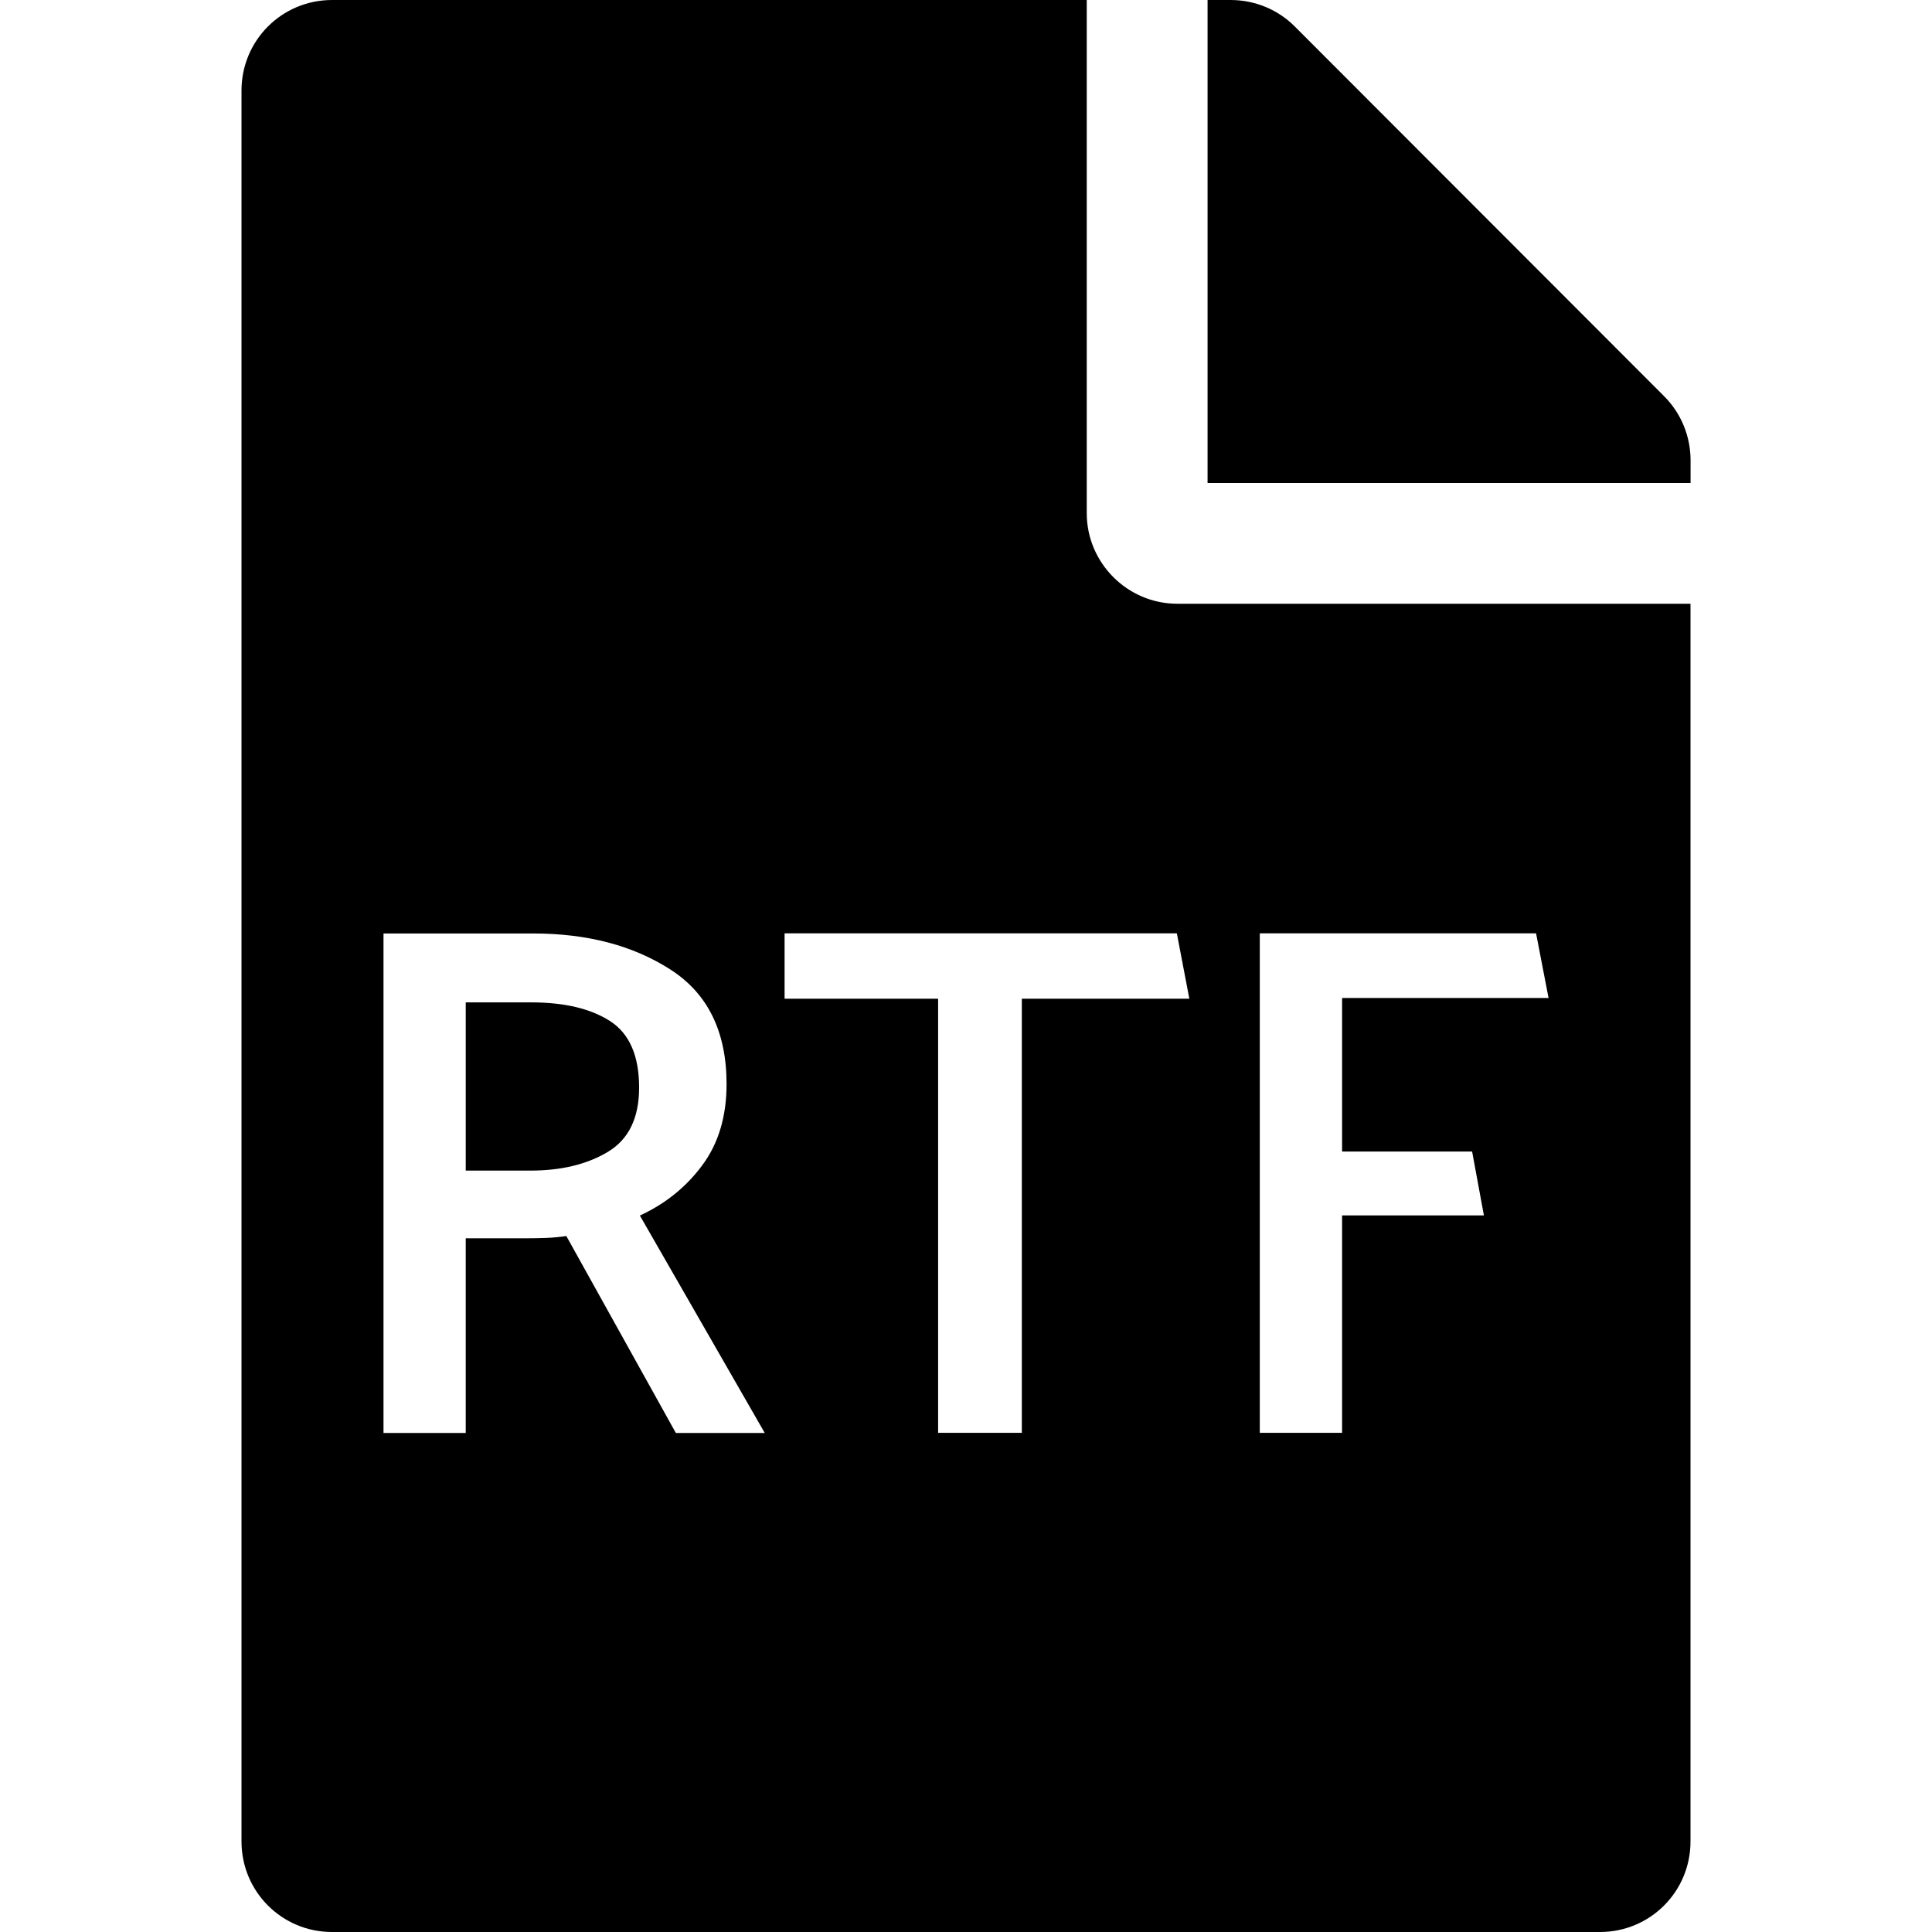 <?xml version="1.0" encoding="utf-8"?>
<!-- Generator: Adobe Illustrator 25.1.0, SVG Export Plug-In . SVG Version: 6.00 Build 0)  -->
<svg version="1.1" id="Livello_1" xmlns="http://www.w3.org/2000/svg" xmlns:xlink="http://www.w3.org/1999/xlink" x="0px" y="0px"
	 viewBox="0 0 300 300" style="enable-background:new 0 0 300 300;" xml:space="preserve">
<style type="text/css">
	.st0{fill:#A1BF43;}
	.st1{opacity:0.39;fill:url(#SVGID_1_);}
	.st2{fill:url(#SVGID_2_);}
	.st3{fill:url(#SVGID_3_);}
	.st4{fill:url(#SVGID_4_);}
	.st5{opacity:0.7;fill:#FFFFFF;}
	.st6{fill:#2F68AE;}
	.st7{fill:#3371B6;}
	.st8{fill:#489AF7;}
	.st9{fill:#575756;}
	.st10{fill:#5F5A5D;}
	.st11{fill:#FFFFFF;}
	.st12{fill:none;}
	.st13{fill:#7DAE7F;}
	.st14{fill:#CF3630;}
	.st15{fill:#E42320;}
</style>
<g>
	<path d="M94.74,158.56c-3.01-1.94-7.09-2.91-12.26-2.91H72.32v26.12h10.04c4.79,0,8.8-0.97,12.03-2.91
		c3.23-1.94,4.85-5.26,4.85-9.98C99.24,163.94,97.74,160.5,94.74,158.56z"/>
	<path d="M168.75,79.69V0H51.56C43.77,0,37.5,6.27,37.5,14.06v271.88c0,7.79,6.27,14.06,14.06,14.06h196.88
		c7.79,0,14.06-6.27,14.06-14.06V93.75h-79.69C175.08,93.75,168.75,87.42,168.75,79.69z M104.94,222.5l-17-30.57
		c-0.99,0.15-2.01,0.25-3.08,0.29c-1.07,0.04-2.13,0.06-3.19,0.06h-9.35v30.23H59.55v-77.56h23.27c8.36,0,15.46,1.86,21.27,5.59
		c5.82,3.73,8.73,9.66,8.73,17.8c0,5.02-1.26,9.22-3.77,12.6c-2.51,3.39-5.74,5.99-9.69,7.81l19.39,33.76H104.94z M195.63,144.93
		h42.89l1.94,10.04H208.4v23.84h20.19l1.83,9.92H208.4v33.76h-12.78V144.93z M158.67,155.08v67.41h-13v-67.41h-23.84v-10.15h60.91
		l1.94,10.15H158.67z"/>
	<path d="M258.4,61.52L201.04,4.1c-2.64-2.64-6.21-4.1-9.96-4.1h-3.57v75h75v-3.57C262.5,67.73,261.04,64.16,258.4,61.52z"/>
</g>
</svg>
